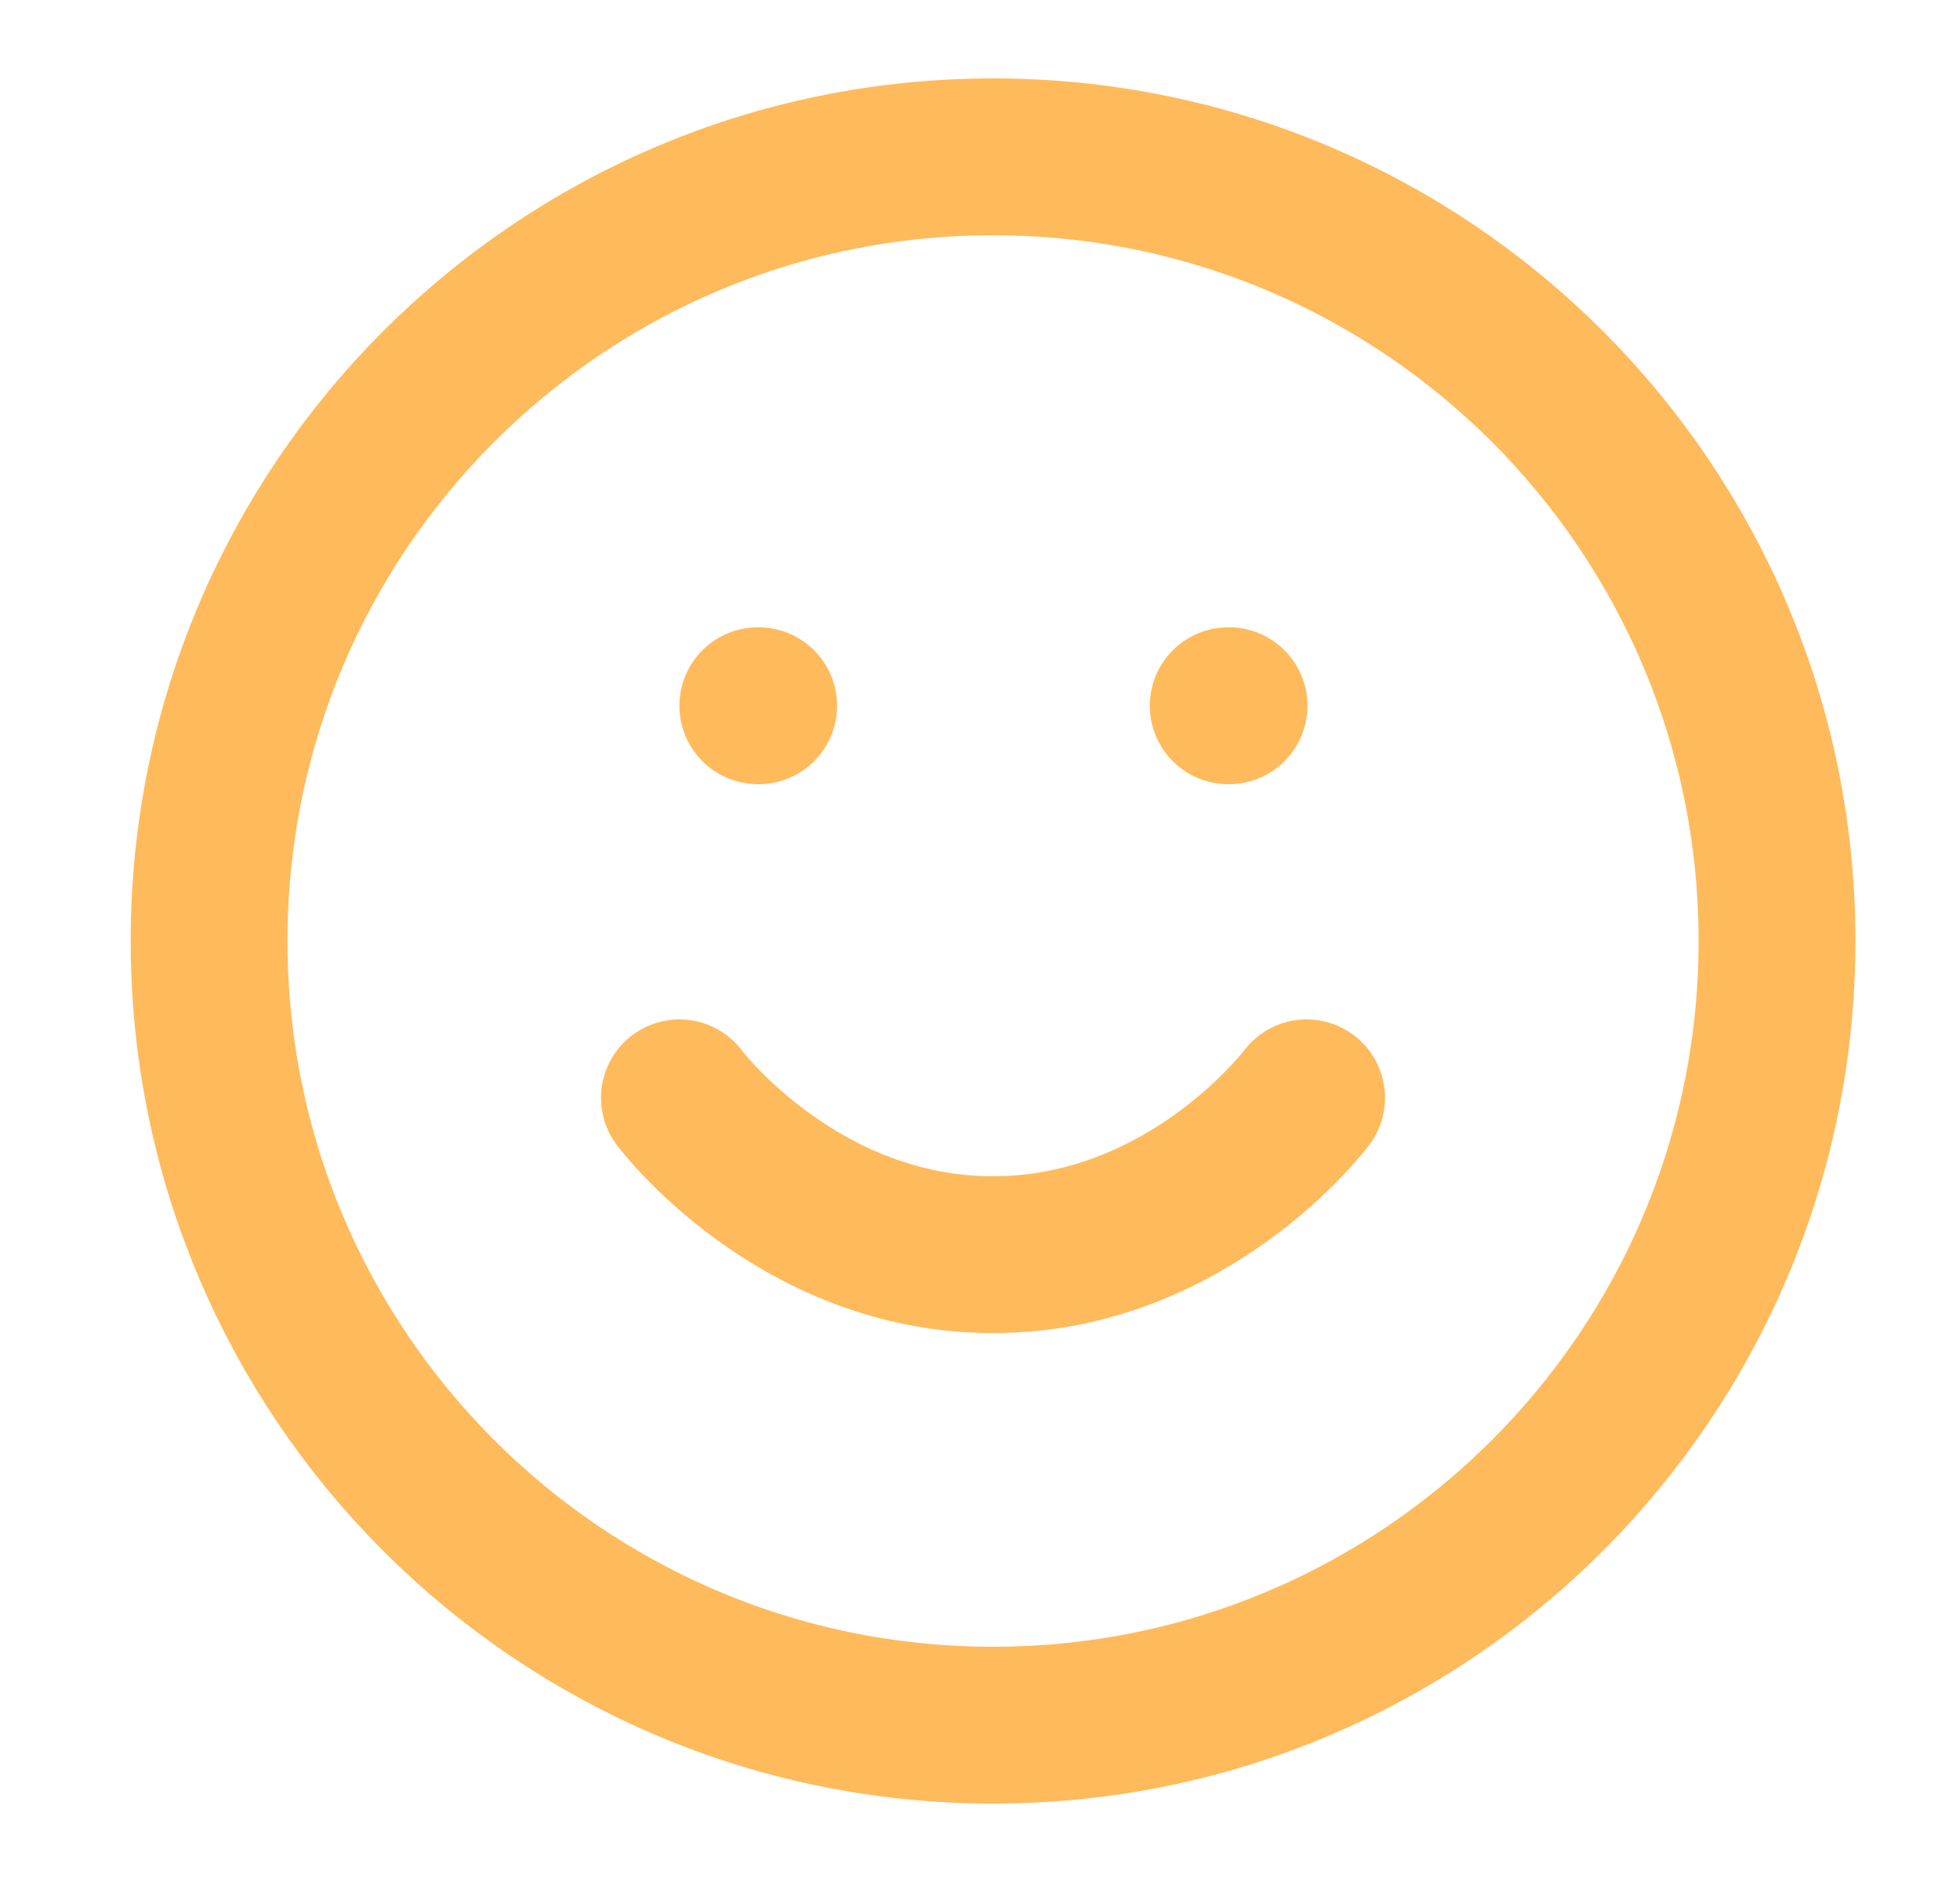 <svg width="25" height="24" viewBox="0 0 25 24" fill="none" xmlns="http://www.w3.org/2000/svg">
<path d="M12.666 22C18.189 22 22.666 17.523 22.666 12C22.666 6.477 18.189 2 12.666 2C7.144 2 2.667 6.477 2.667 12C2.667 17.523 7.144 22 12.666 22Z" stroke="#FFBA5C" stroke-width="2" stroke-linecap="round" stroke-linejoin="round"/>
<path d="M8.666 14C8.666 14 10.166 16 12.666 16C15.166 16 16.666 14 16.666 14" stroke="#FFBA5C" stroke-width="2" stroke-linecap="round" stroke-linejoin="round"/>
<path d="M9.666 9H9.677" stroke="#FFBA5C" stroke-width="2" stroke-linecap="round" stroke-linejoin="round"/>
<path d="M15.666 9H15.677" stroke="#FFBA5C" stroke-width="2" stroke-linecap="round" stroke-linejoin="round"/>
</svg>
